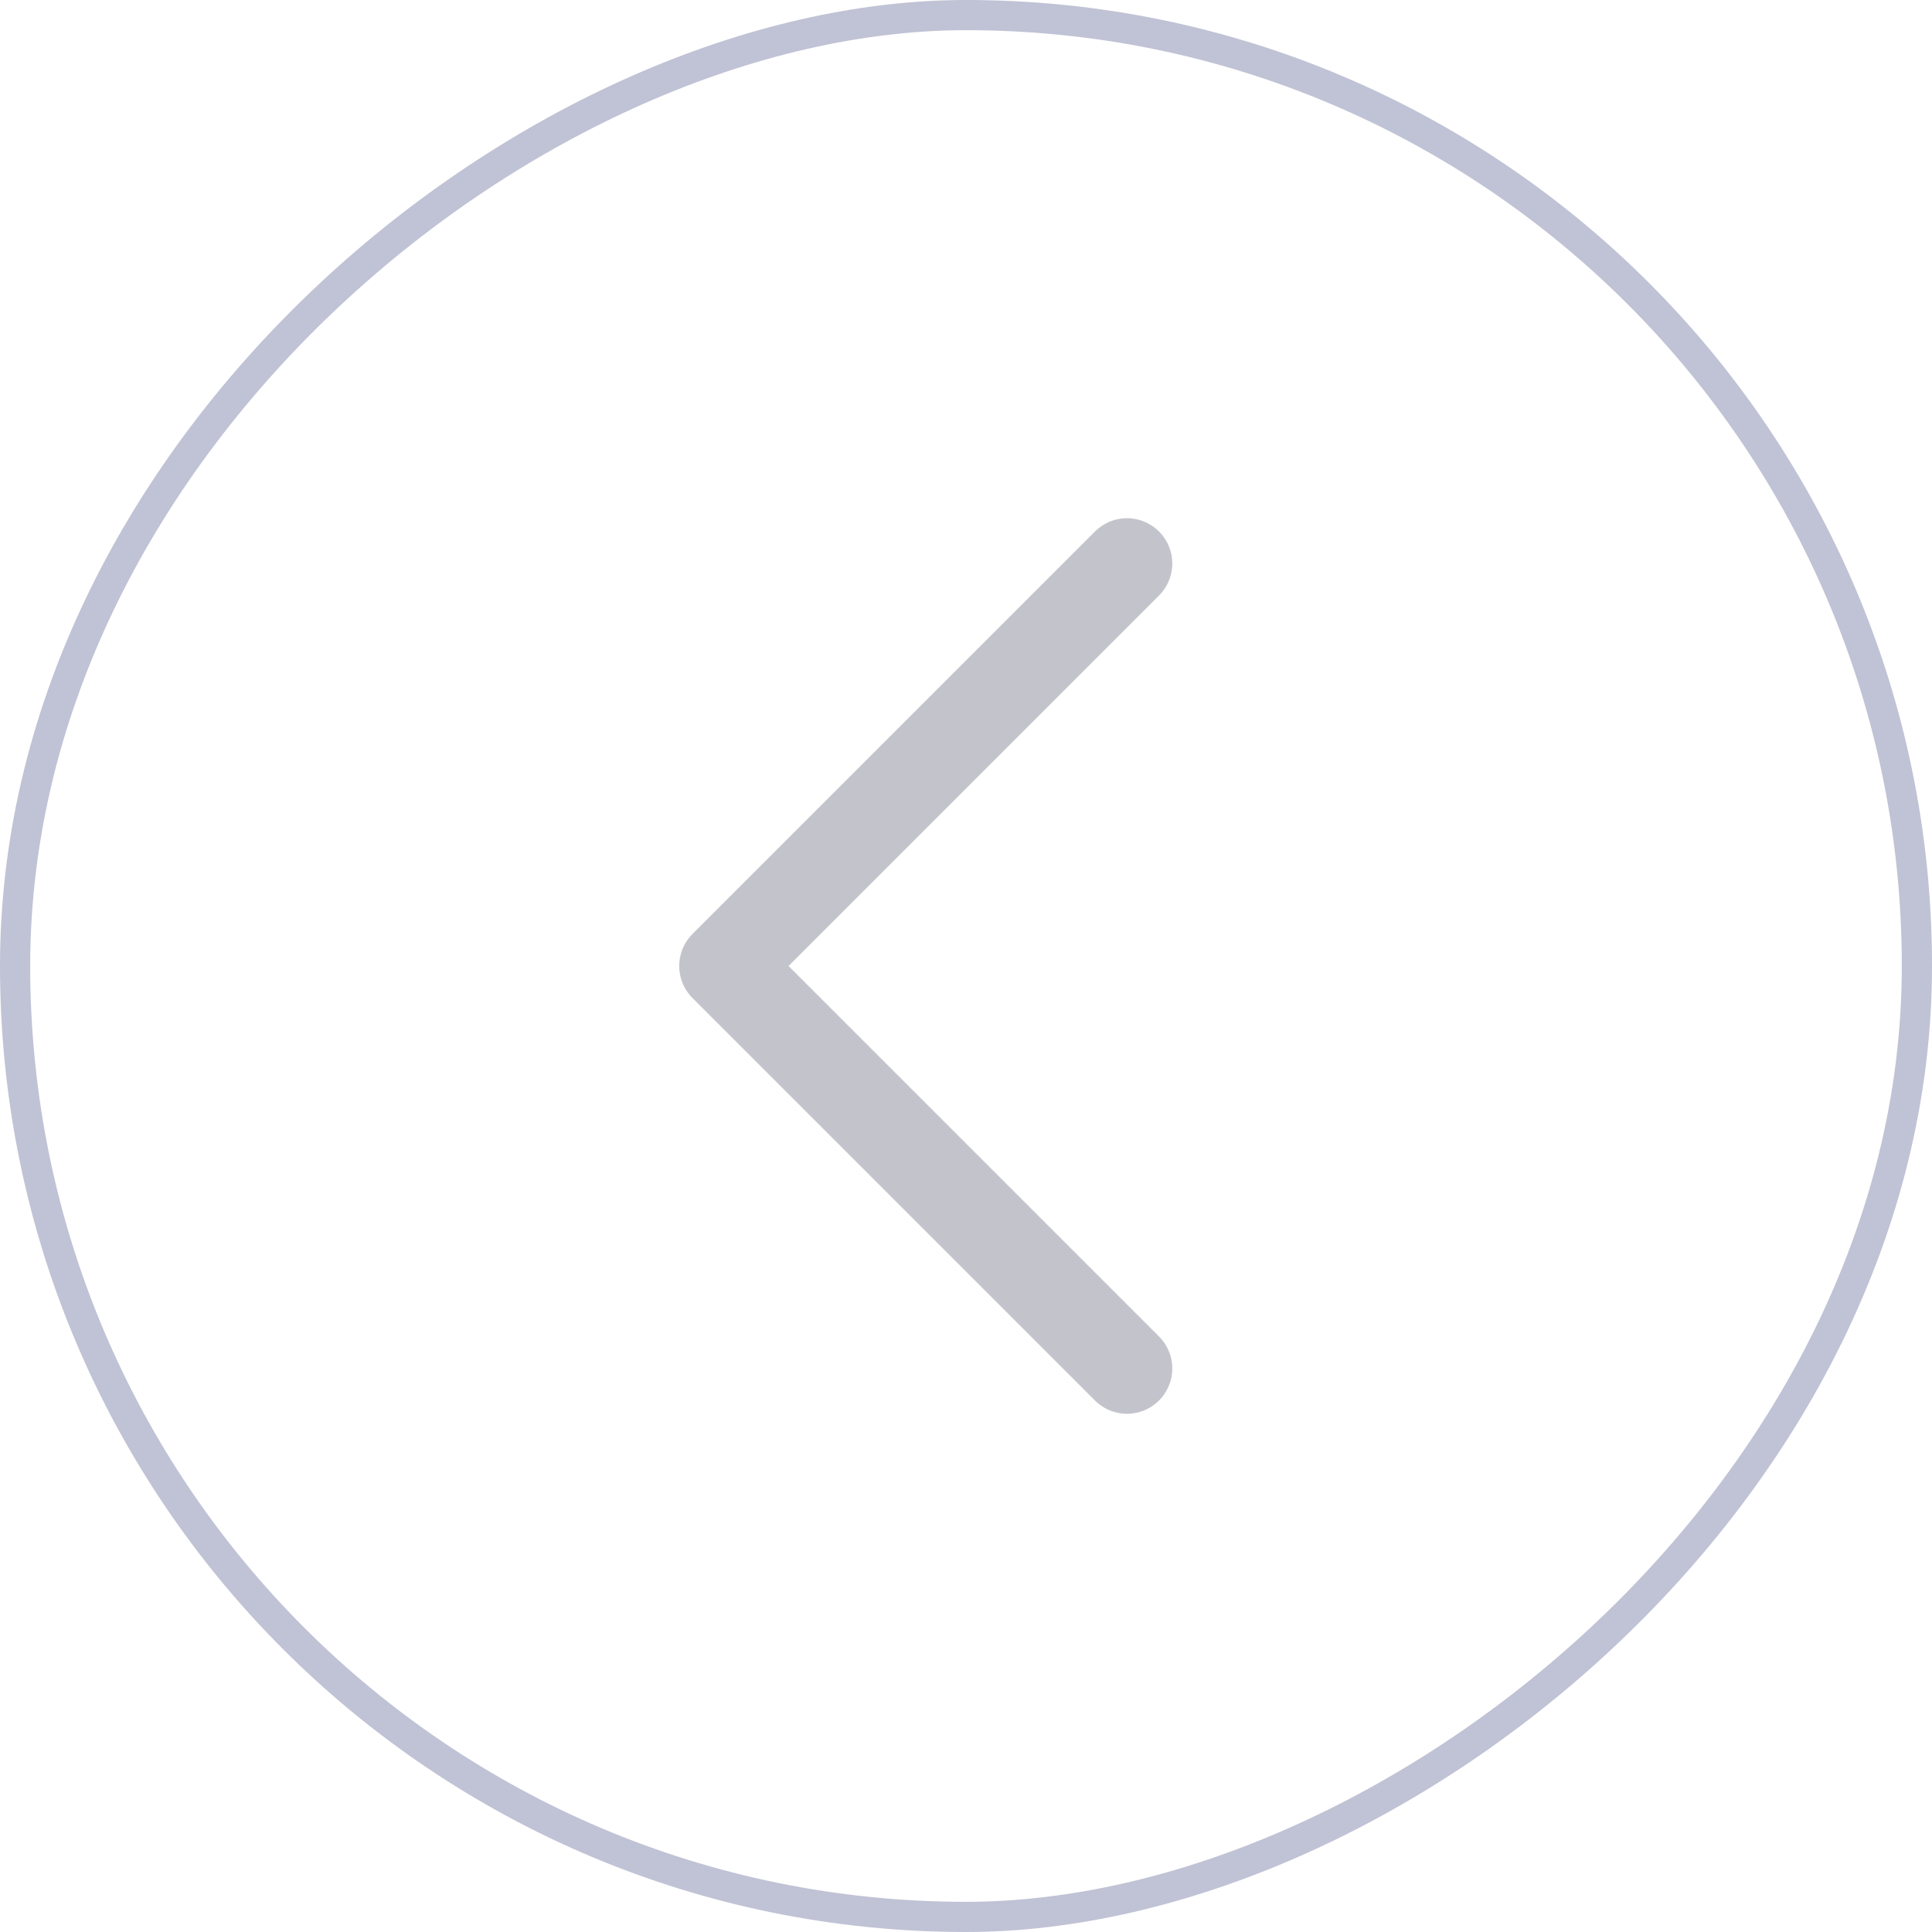 <svg width="64" height="64" viewBox="0 0 64 64" fill="none" xmlns="http://www.w3.org/2000/svg">
<g opacity="0.4">
<path d="M37.333 18.667L24 32L37.333 45.333" stroke="#6A6C7C" stroke-width="3" stroke-linecap="round" stroke-linejoin="round"/>
<rect x="63.5" y="0.5" width="63" height="63" rx="31.5" transform="rotate(90 63.5 0.5)" stroke="#626795"/>
</g>
</svg>
